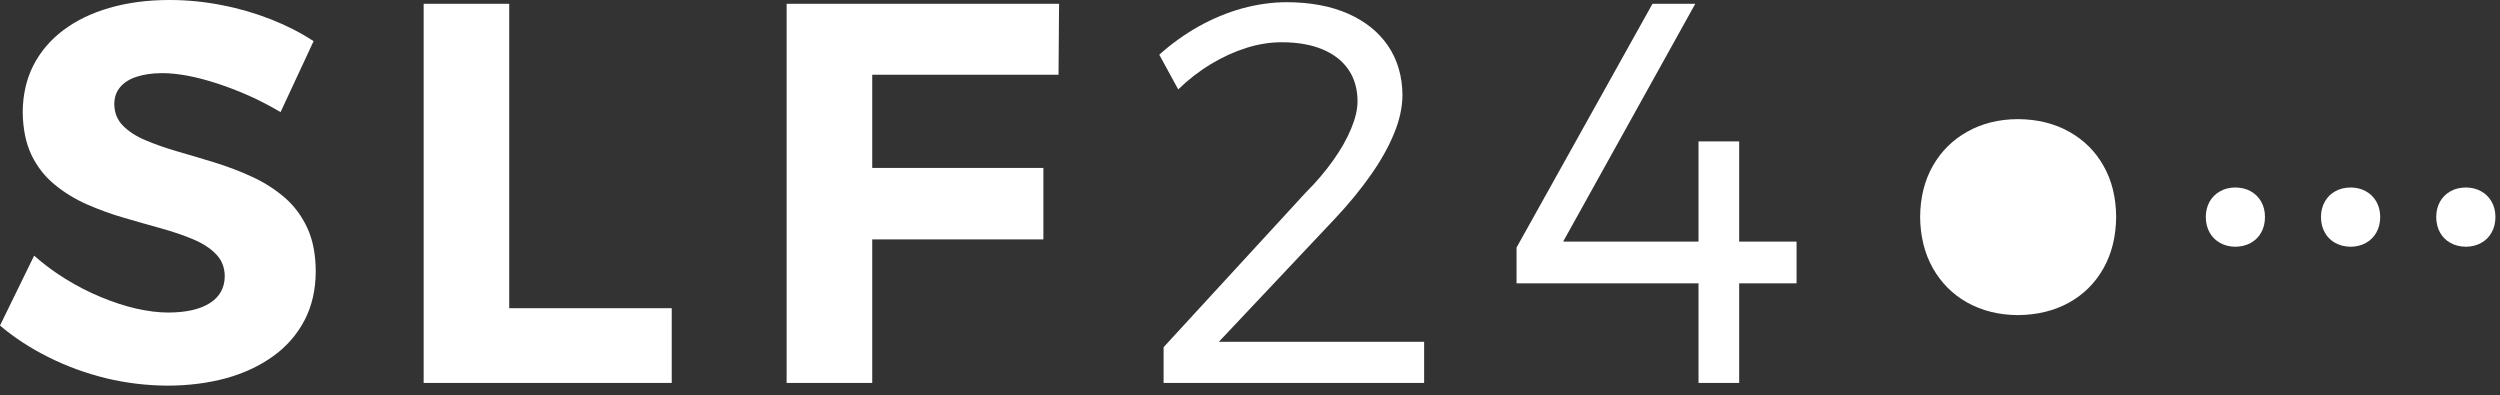 <?xml version="1.0" encoding="UTF-8" standalone="no"?>
<!DOCTYPE svg PUBLIC "-//W3C//DTD SVG 1.1//EN" "http://www.w3.org/Graphics/SVG/1.1/DTD/svg11.dtd">
<svg width="100%" height="100%" viewBox="0 0 196 31" version="1.1" xmlns="http://www.w3.org/2000/svg" xmlns:xlink="http://www.w3.org/1999/xlink" xml:space="preserve" xmlns:serif="http://www.serif.com/" style="fill-rule:evenodd;clip-rule:evenodd;stroke-linejoin:round;stroke-miterlimit:2;">
    <rect x="0" y="0" width="196" height="31" fill="#333333" stroke="none"/>
    <g transform="matrix(1,0,0,-1,-216.754,342.906)">
        <path d="M230.043,342.906C228.316,342.906 226.754,342.699 225.344,342.289C223.938,341.887 222.727,341.297 221.715,340.535C220.695,339.769 219.918,338.844 219.363,337.766C218.82,336.683 218.543,335.469 218.535,334.117C218.551,332.805 218.777,331.695 219.215,330.769C219.66,329.848 220.258,329.078 221.016,328.453C221.766,327.832 222.613,327.308 223.547,326.894C224.488,326.48 225.457,326.125 226.457,325.836C227.453,325.543 228.422,325.269 229.363,325.008C230.305,324.746 231.148,324.461 231.898,324.144C232.656,323.824 233.25,323.441 233.695,322.976C234.141,322.516 234.367,321.941 234.375,321.25C234.367,320.328 233.973,319.629 233.199,319.14C232.43,318.652 231.355,318.41 229.961,318.402C229.168,318.402 228.316,318.512 227.418,318.715C226.512,318.926 225.602,319.226 224.664,319.613C223.723,320.004 222.812,320.469 221.918,321.023C221.027,321.566 220.199,322.183 219.43,322.863L216.754,317.383C217.879,316.43 219.152,315.601 220.562,314.902C221.969,314.191 223.469,313.648 225.047,313.258C226.625,312.875 228.238,312.68 229.875,312.672C231.531,312.672 233.059,312.871 234.469,313.25C235.875,313.64 237.105,314.215 238.16,314.973C239.211,315.726 240.031,316.664 240.617,317.773C241.203,318.89 241.504,320.172 241.508,321.633C241.504,322.961 241.281,324.101 240.844,325.043C240.406,325.984 239.812,326.781 239.062,327.426C238.309,328.07 237.469,328.609 236.527,329.039C235.594,329.473 234.625,329.84 233.625,330.152C232.629,330.457 231.656,330.746 230.723,331.016C229.781,331.285 228.941,331.582 228.191,331.898C227.434,332.211 226.84,332.601 226.391,333.055C225.945,333.508 225.719,334.074 225.715,334.754C225.719,335.289 225.875,335.734 226.195,336.098C226.504,336.457 226.945,336.726 227.512,336.902C228.078,337.082 228.734,337.172 229.492,337.172C230.094,337.172 230.758,337.101 231.504,336.961C232.238,336.82 233.016,336.613 233.836,336.344C234.652,336.074 235.48,335.758 236.316,335.383C237.148,335.008 237.957,334.582 238.75,334.117L241.34,339.68C240.34,340.336 239.23,340.902 238.012,341.383C236.797,341.863 235.516,342.238 234.164,342.5C232.812,342.769 231.438,342.906 230.043,342.906ZM256.676,318.742L256.676,342.609L249.969,342.609L249.969,312.883L269.418,312.883L269.418,318.742L256.676,318.742ZM299.742,337.047L299.785,342.609L278.426,342.609L278.426,312.883L285.137,312.883L285.137,324.137L298.555,324.137L298.555,329.742L285.137,329.742L285.137,337.047L299.742,337.047Z" style="fill:white;"/>
    </g>
    <g transform="matrix(1,0,0,-1,-216.754,342.867)">
        <path d="M317.66,342.695C316.48,342.695 315.312,342.527 314.137,342.207C312.969,341.883 311.836,341.41 310.738,340.801C309.645,340.184 308.609,339.449 307.641,338.578L309.125,335.859C309.926,336.633 310.773,337.289 311.68,337.836C312.586,338.387 313.516,338.812 314.457,339.109C315.398,339.406 316.324,339.555 317.238,339.555C318.488,339.555 319.559,339.363 320.441,338.996C321.328,338.625 322,338.098 322.473,337.41C322.941,336.723 323.184,335.894 323.184,334.926C323.184,334.281 323.012,333.566 322.68,332.773C322.355,331.98 321.887,331.152 321.277,330.297C320.668,329.441 319.949,328.59 319.105,327.75L307.98,315.648L307.98,312.844L328.406,312.844L328.406,316.07L312.312,316.07L321.441,325.754C322.496,326.879 323.414,327.996 324.199,329.113C324.988,330.227 325.602,331.316 326.039,332.379C326.48,333.434 326.699,334.445 326.707,335.394C326.699,336.887 326.316,338.18 325.582,339.269C324.836,340.359 323.789,341.203 322.438,341.797C321.094,342.387 319.5,342.687 317.66,342.695ZM339.305,323.926L349.664,342.57L346.309,342.57L335.652,323.461L335.652,320.656L349.918,320.656L349.918,312.844L353.105,312.844L353.105,320.656L357.605,320.656L357.605,323.926L353.105,323.926L353.105,331.781L349.918,331.781L349.918,323.926L339.305,323.926Z" style="fill:white;"/>
    </g>
    <g transform="matrix(1,0,0,-1,-216.754,346.715)">
        <path d="M374.949,337.375C373.457,337.367 372.137,337.039 370.984,336.387C369.836,335.746 368.941,334.852 368.289,333.711C367.637,332.563 367.305,331.231 367.293,329.719C367.305,328.192 367.637,326.852 368.289,325.692C368.941,324.543 369.836,323.641 370.984,322.996C372.137,322.356 373.457,322.02 374.949,322.012C376.477,322.02 377.816,322.356 378.977,322.996C380.125,323.641 381.031,324.543 381.672,325.692C382.324,326.852 382.648,328.192 382.66,329.719C382.648,331.231 382.324,332.563 381.672,333.711C381.031,334.852 380.125,335.746 378.977,336.387C377.816,337.039 376.477,337.367 374.949,337.375Z" style="fill:white;"/>
    </g>
    <g transform="matrix(1,0,0,-1,-216.754,346.715)">
        <path d="M392,332.016C391.551,332.012 391.148,331.914 390.805,331.715C390.457,331.524 390.184,331.25 389.988,330.907C389.793,330.559 389.691,330.157 389.688,329.703C389.691,329.239 389.793,328.836 389.988,328.485C390.184,328.137 390.457,327.864 390.805,327.672C391.148,327.477 391.551,327.375 392,327.371C392.461,327.375 392.867,327.477 393.219,327.672C393.562,327.864 393.836,328.137 394.031,328.485C394.227,328.836 394.328,329.239 394.328,329.703C394.328,330.157 394.227,330.559 394.031,330.907C393.836,331.25 393.562,331.524 393.219,331.715C392.867,331.914 392.461,332.012 392,332.016Z" style="fill:white;"/>
    </g>
    <g transform="matrix(1,0,0,-1,-216.754,346.715)">
        <path d="M410.082,332.016C410.535,332.012 410.934,331.914 411.281,331.715C411.629,331.524 411.898,331.25 412.094,330.907C412.293,330.559 412.395,330.157 412.395,329.703C412.395,329.239 412.293,328.836 412.094,328.485C411.898,328.137 411.629,327.864 411.281,327.672C410.934,327.477 410.535,327.375 410.082,327.371C409.621,327.375 409.215,327.477 408.867,327.672C408.52,327.864 408.246,328.137 408.051,328.485C407.855,328.836 407.758,329.239 407.754,329.703C407.758,330.157 407.855,330.559 408.051,330.907C408.246,331.25 408.52,331.524 408.867,331.715C409.215,331.914 409.621,332.012 410.082,332.016Z" style="fill:white;"/>
    </g>
    <g transform="matrix(1,0,0,-1,-216.754,346.715)">
        <path d="M401.051,332.016C401.5,332.012 401.898,331.914 402.246,331.715C402.594,331.524 402.863,331.25 403.062,330.907C403.258,330.559 403.359,330.157 403.363,329.703C403.359,329.239 403.258,328.836 403.062,328.485C402.863,328.137 402.594,327.864 402.246,327.672C401.898,327.477 401.5,327.375 401.051,327.371C400.59,327.375 400.184,327.477 399.832,327.672C399.484,327.864 399.211,328.137 399.02,328.485C398.82,328.836 398.723,329.239 398.719,329.703C398.723,330.157 398.82,330.559 399.02,330.907C399.211,331.25 399.484,331.524 399.832,331.715C400.184,331.914 400.59,332.012 401.051,332.016Z" style="fill:white;"/>
    </g>
</svg>
